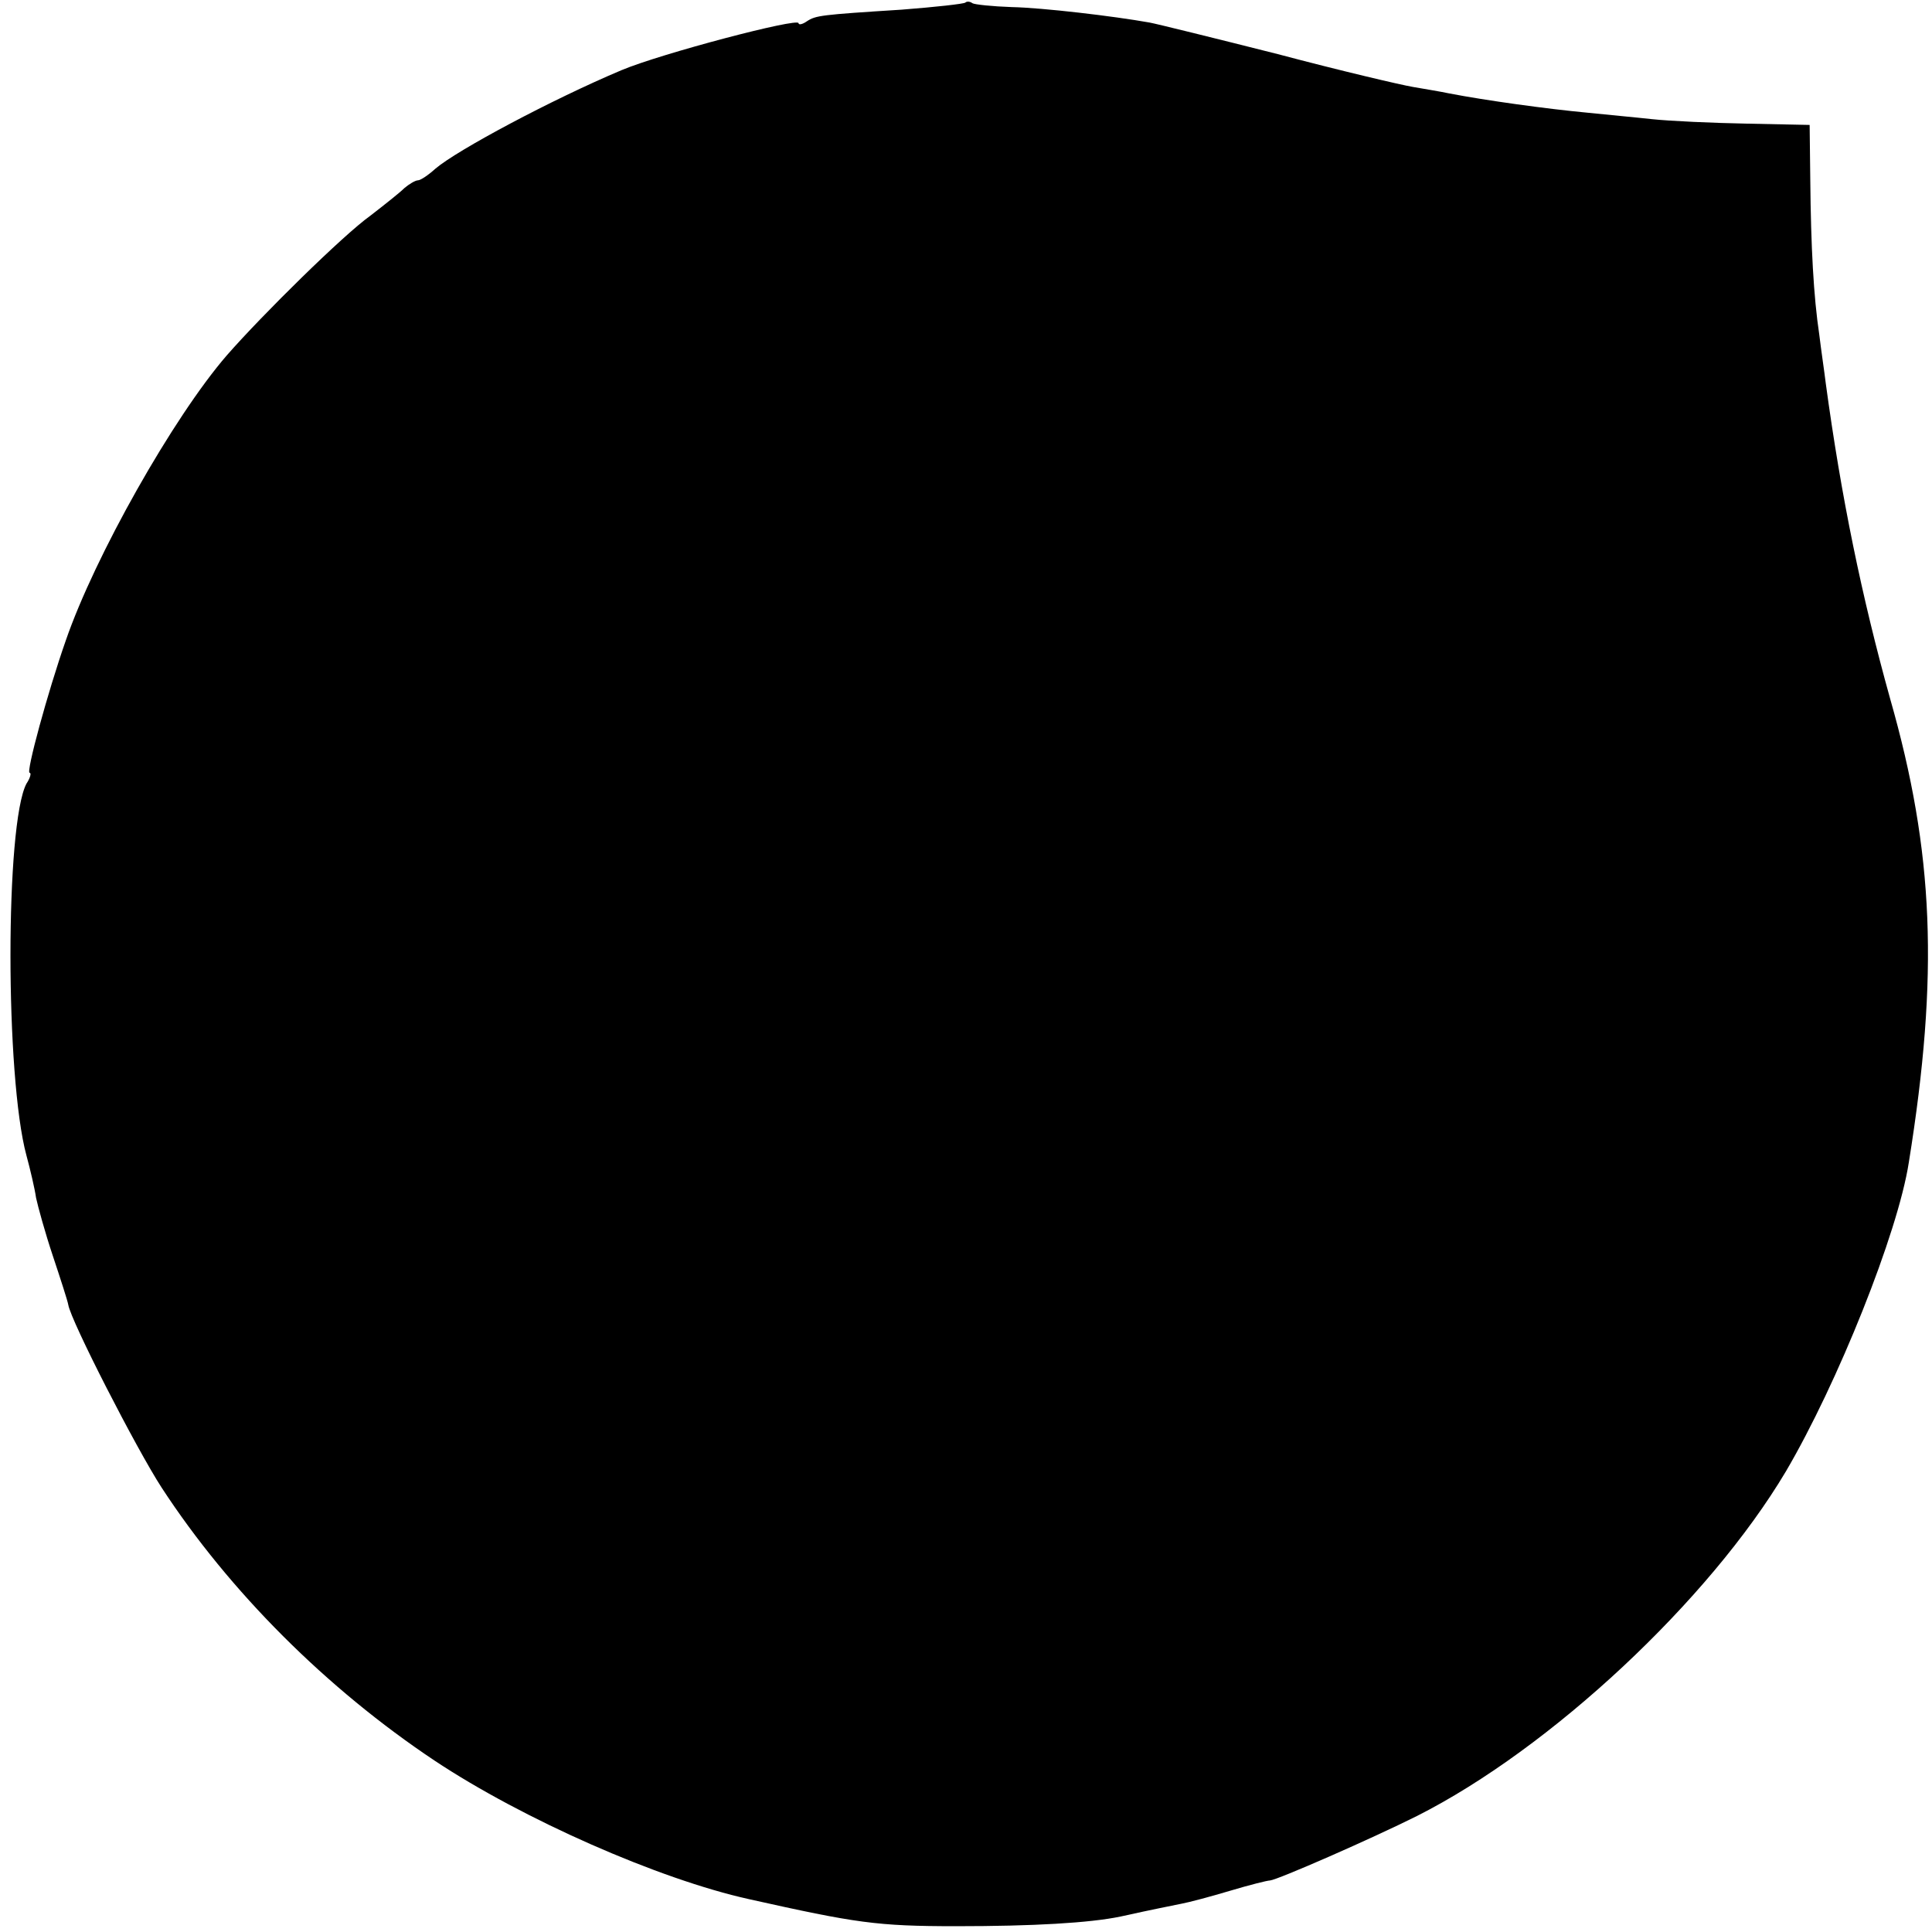 <?xml version="1.0" standalone="no"?>
<!DOCTYPE svg PUBLIC "-//W3C//DTD SVG 20010904//EN"
 "http://www.w3.org/TR/2001/REC-SVG-20010904/DTD/svg10.dtd">
<svg version="1.0" xmlns="http://www.w3.org/2000/svg"
 width="300pt" height="300pt" viewBox="0 0 300 300"
 preserveAspectRatio="xMidYMid meet">
<g transform="translate(0,300) scale(0.1,-0.1)"
fill="#000000" stroke="none">
<path d="M1499 2996 c-2 -2 -47 -7 -99 -11 -126 -8 -133 -9 -147 -18 -7 -5
-13 -6 -13 -3 0 9 -213 -47 -275 -73 -109 -46 -255 -124 -289 -153 -11 -10
-23 -18 -27 -18 -4 0 -14 -6 -21 -12 -7 -7 -31 -26 -53 -43 -42 -30 -167 -153
-223 -217 -83 -96 -205 -312 -250 -443 -28 -80 -62 -205 -56 -205 3 0 1 -8 -5
-17 -33 -63 -33 -455 0 -577 6 -22 13 -52 15 -66 3 -14 14 -54 26 -90 12 -36
23 -70 24 -76 4 -25 106 -224 145 -284 105 -161 256 -312 424 -424 137 -91
348 -184 488 -215 166 -37 198 -42 322 -42 119 0 207 5 255 15 54 12 76 16 95
20 11 2 45 11 75 20 30 9 58 16 62 16 12 1 158 65 228 100 208 105 454 335
573 535 80 136 174 370 191 480 47 292 39 482 -29 720 -44 158 -76 313 -100
490 -2 17 -7 50 -10 75 -9 60 -13 137 -14 240 l-1 86 -97 2 c-54 1 -120 4
-148 7 -27 3 -72 7 -100 10 -64 6 -158 19 -215 30 -14 3 -39 7 -56 10 -18 3
-112 25 -210 51 -99 25 -188 47 -199 49 -56 10 -166 23 -214 24 -30 1 -58 4
-61 6 -4 3 -9 3 -11 1z"/>
</g>
</svg>
